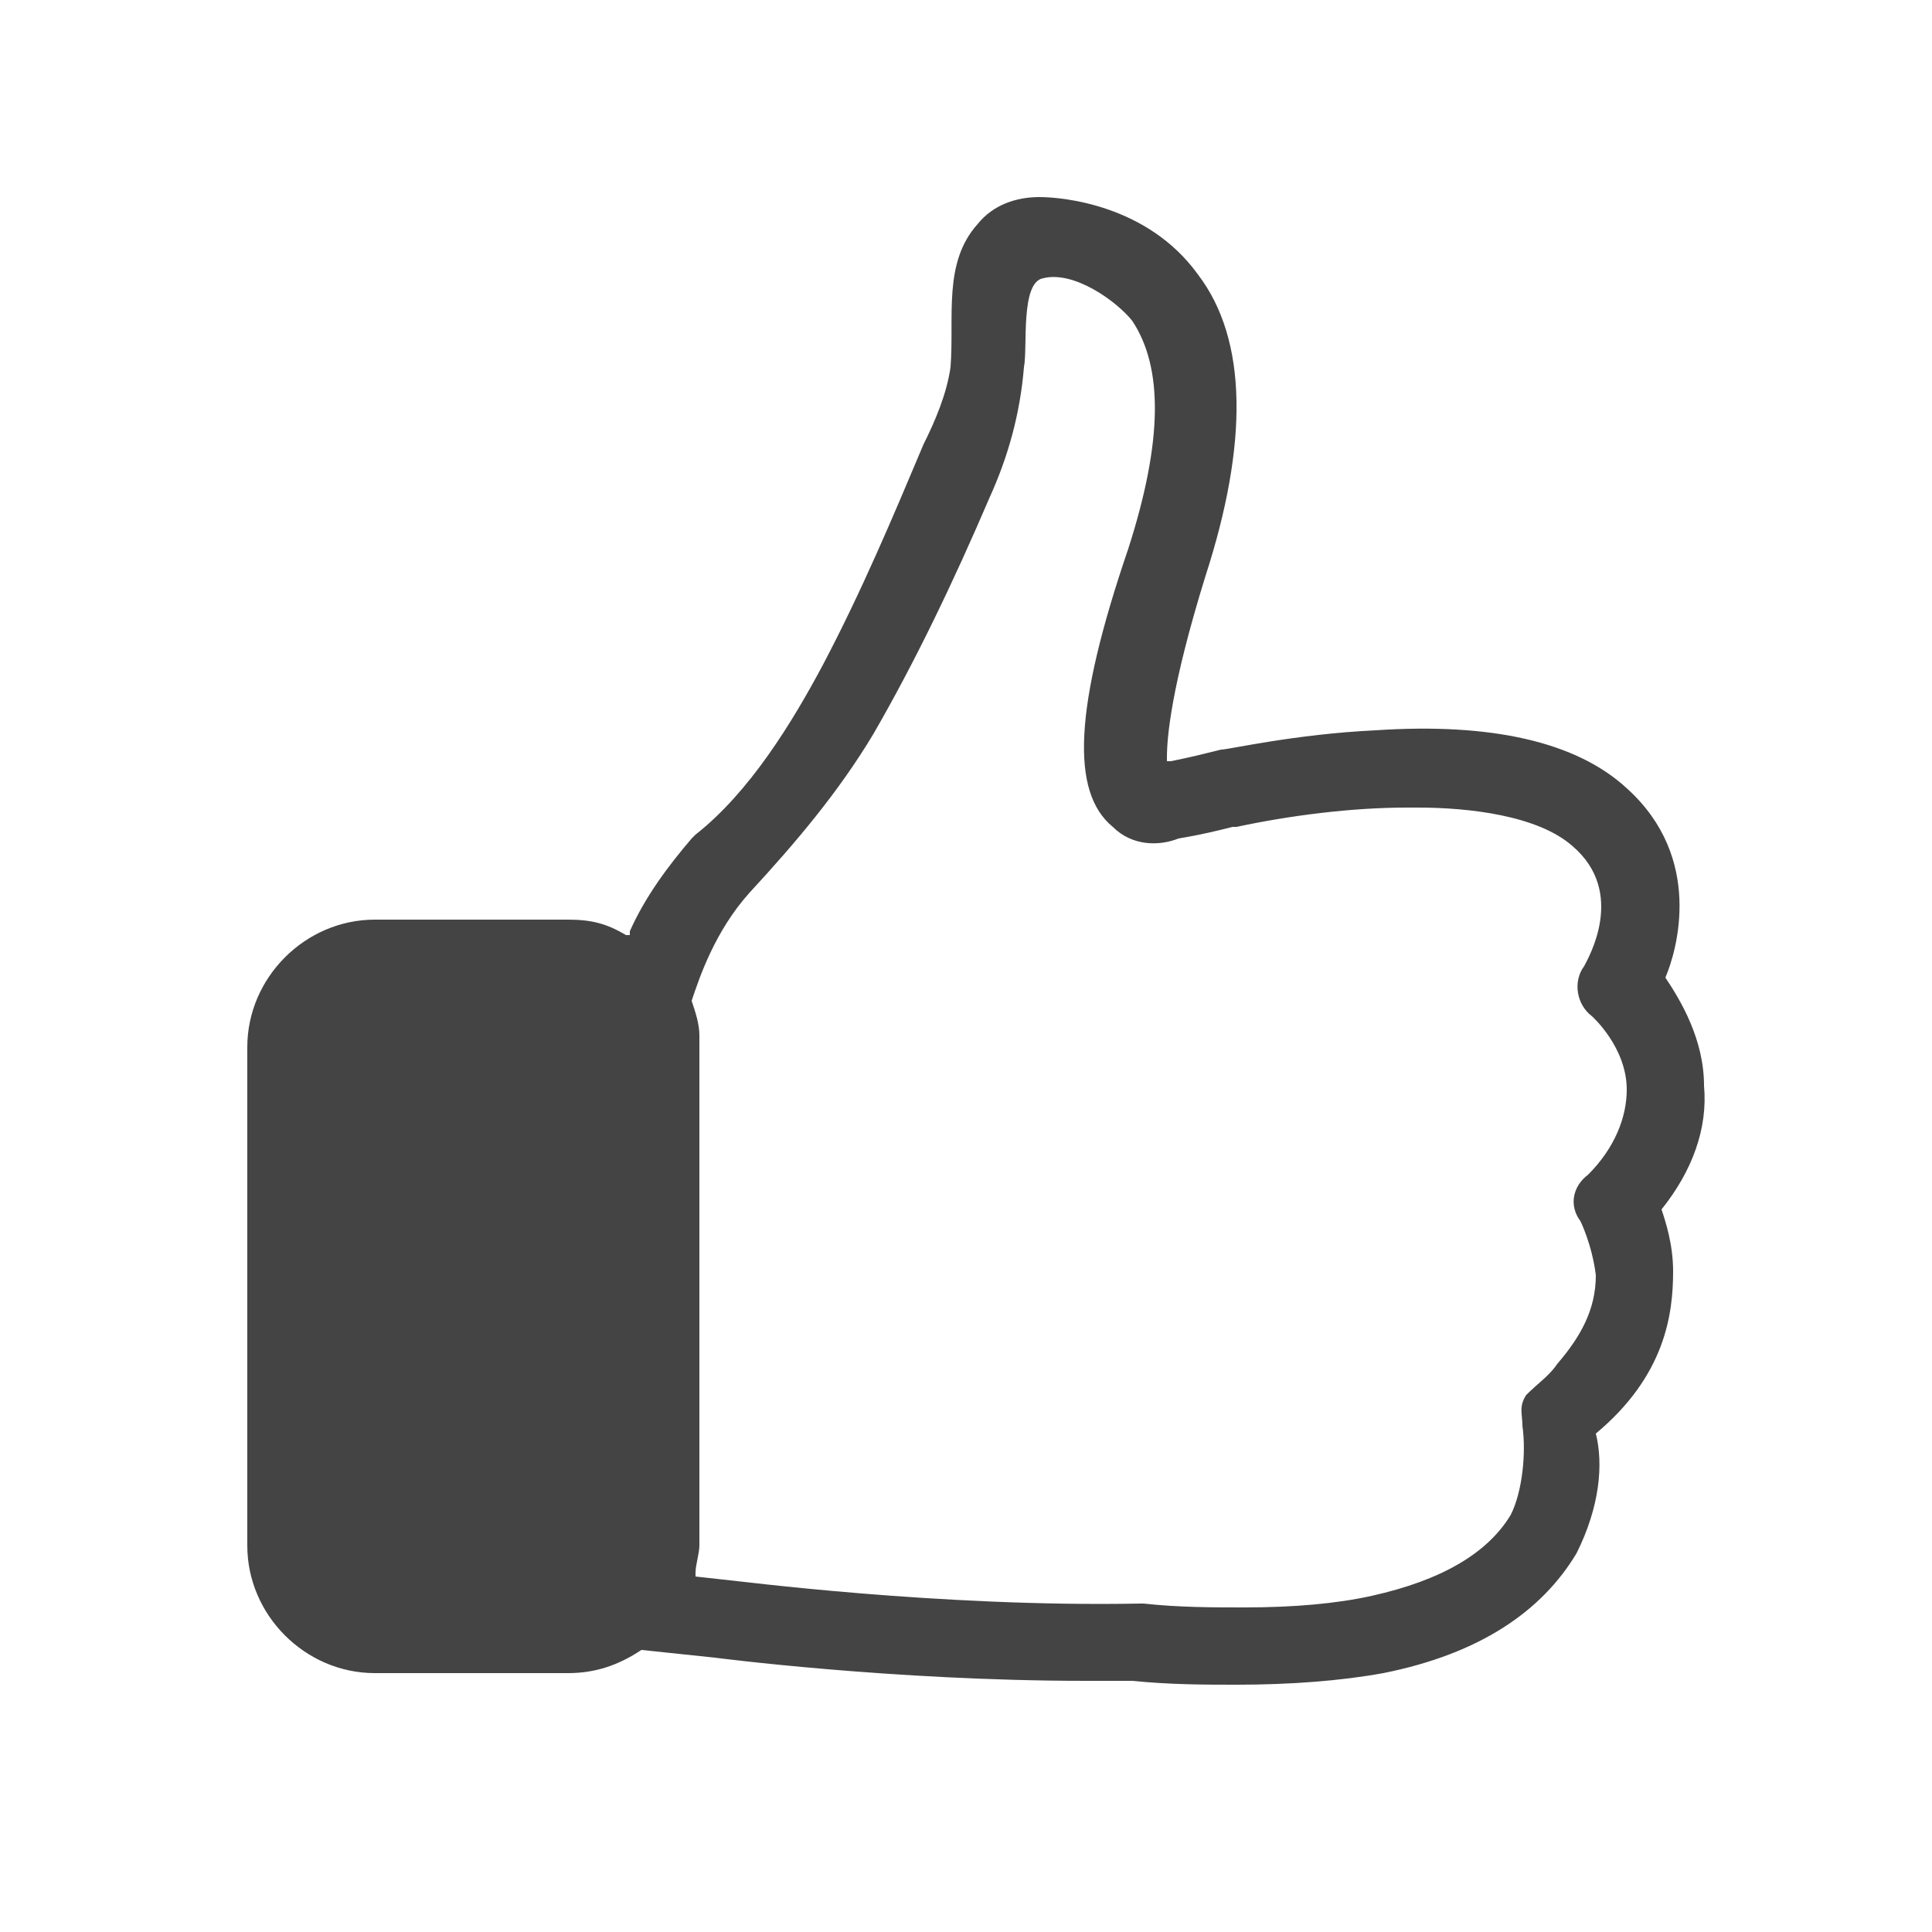<?xml version="1.0" encoding="UTF-8"?>
<svg enable-background="new -574 576 50 50" version="1.1" viewBox="-574 576 50 50" xml:space="preserve" xmlns="http://www.w3.org/2000/svg">
<path d="m-530.7 608.9c0-0.7-0.2-1.3-0.3-1.6 0.8-1 1.2-2.1 1.1-3.2 0-1.2-0.6-2.2-1-2.8 0.3-0.7 1-3.1-1-4.9-1.3-1.2-3.5-1.7-6.5-1.5-2.1 0.1-3.8 0.5-4 0.5-0.4 0.1-0.8 0.2-1.3 0.3h-0.1v-0.1c0-0.5 0.1-1.8 1-4.7 1.1-3.4 1.1-6.1-0.2-7.8-1.3-1.8-3.5-2-4.1-2s-1.2 0.2-1.6 0.7c-0.9 1-0.6 2.4-0.7 3.7-0.1 0.7-0.4 1.4-0.7 2-0.8 1.9-1.6 3.8-2.6 5.7-0.8 1.5-1.9 3.3-3.3 4.4l-0.1 0.1c-0.6 0.7-1.2 1.5-1.6 2.4v0.1h-0.1c-0.5-0.3-0.9-0.4-1.5-0.4h-5c-1.8 0-3.3 1.5-3.3 3.3v12.9c0 1.8 1.5 3.3 3.3 3.3h5c0.7 0 1.3-0.2 1.9-0.6l1.9 0.2s4.6 0.6 9.6 0.6h1.2c1 0.1 1.9 0.1 2.7 0.1 1.4 0 2.7-0.1 3.8-0.3 2.5-0.5 4.1-1.6 5-3.1 0.6-1.2 0.7-2.3 0.5-3.1 1.8-1.5 2-3.1 2-4.2zm-2.4-1.3s0.3 0.6 0.4 1.4c0 0.9-0.4 1.6-1 2.3-0.2 0.3-0.5 0.5-0.8 0.8-0.2 0.3-0.1 0.5-0.1 0.8 0.1 0.7 0 1.7-0.3 2.3-0.6 1-1.8 1.7-3.6 2.1-0.9 0.2-2 0.3-3.3 0.3-0.8 0-1.7 0-2.6-0.1h-0.1c-5.2 0.1-10.5-0.6-10.6-0.6l-0.9-0.1v-0.1c0-0.2 0.1-0.5 0.1-0.7v-13.2c0-0.3-0.1-0.6-0.2-0.9 0.2-0.6 0.6-1.8 1.5-2.8 1.2-1.3 2.3-2.6 3.2-4.1 1.1-1.9 2.1-4 3-6.1 0.5-1.1 0.8-2.2 0.9-3.4 0.1-0.5-0.1-2.2 0.5-2.3 0.8-0.2 1.9 0.6 2.3 1.1 0.8 1.2 0.8 3.1-0.1 5.9-1.4 4.1-1.5 6.3-0.4 7.2 0.5 0.5 1.2 0.5 1.7 0.3 0.6-0.1 1-0.2 1.4-0.3h0.1c1.4-0.3 3-0.5 4.4-0.5h0.3c1.3 0 3.1 0.2 4 1 1.4 1.2 0.4 2.9 0.3 3.1-0.3 0.4-0.2 1 0.2 1.3 0 0 0.9 0.8 0.9 1.9 0 0.7-0.3 1.5-1 2.2-0.4 0.3-0.5 0.8-0.2 1.2z" fill="#444"/>
</svg>
